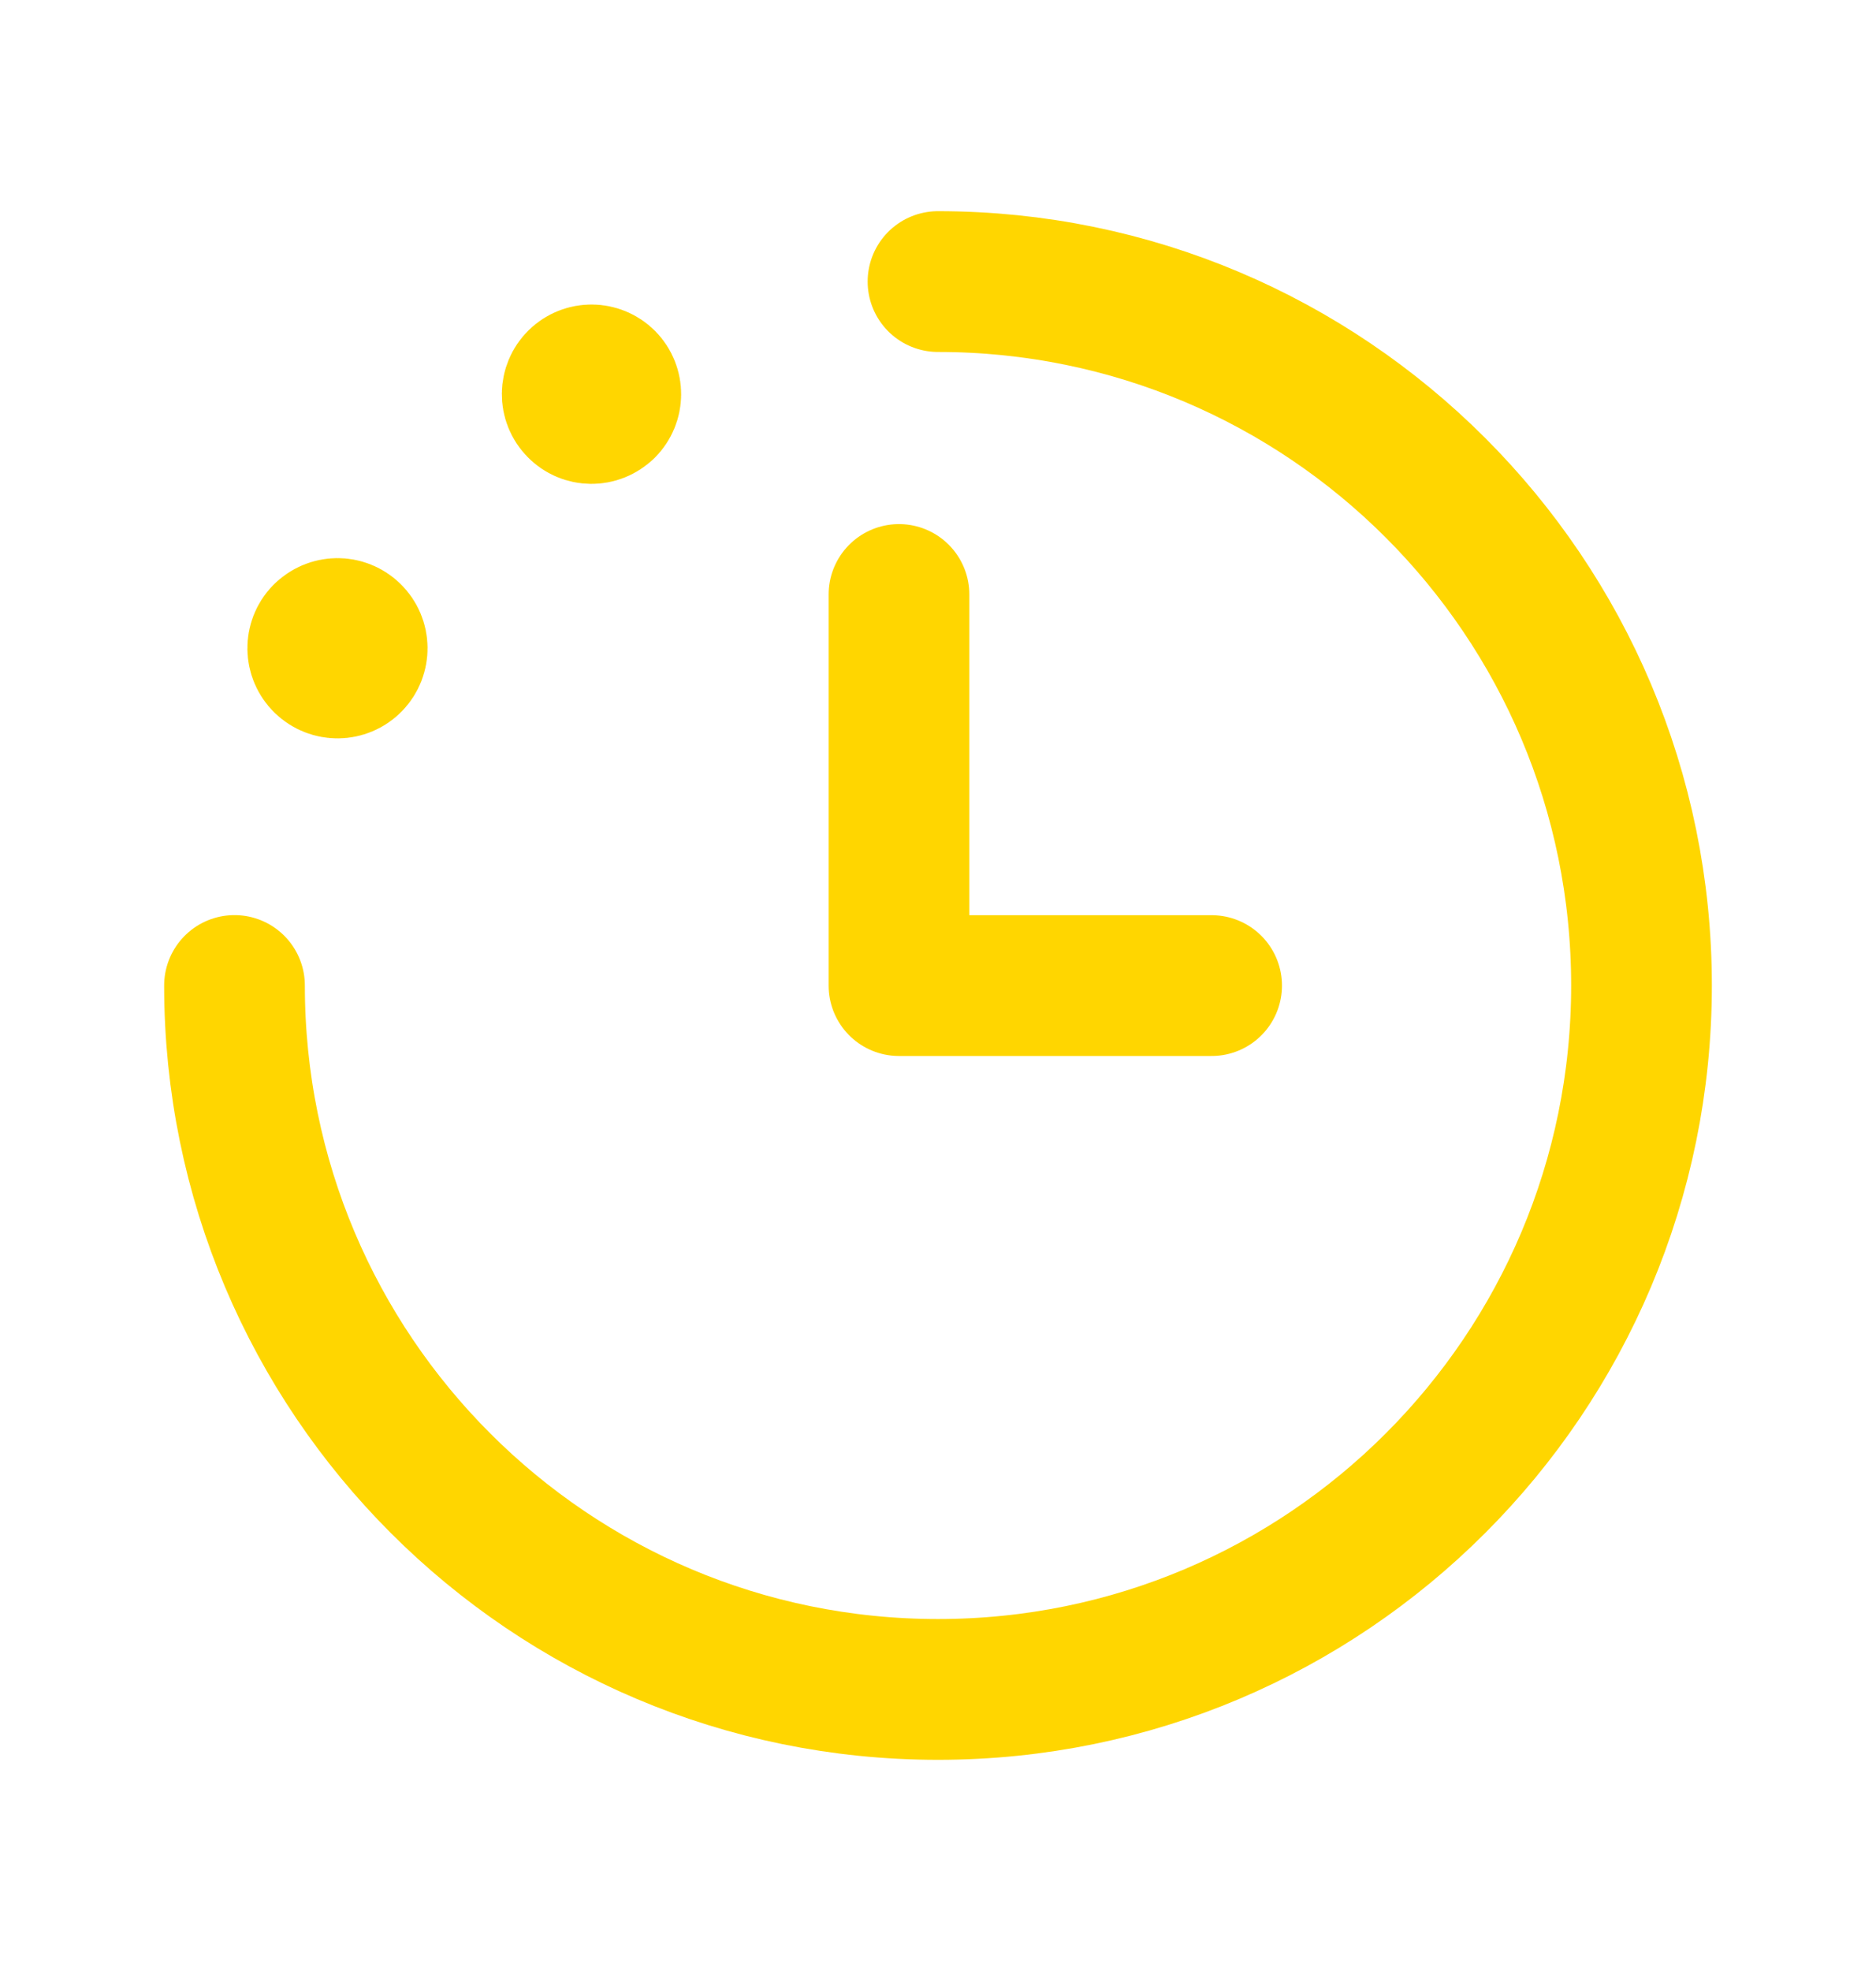 <?xml version="1.0" encoding="UTF-8"?> <svg xmlns="http://www.w3.org/2000/svg" width="20" height="21" viewBox="0 0 20 21" fill="none"><path d="M10 3C14.142 3 17.5 6.358 17.5 10.5C17.5 14.642 14.142 18 10 18C5.858 18 2.5 14.642 2.5 10.5" stroke="#FFD600" stroke-width="1.5" stroke-linecap="round" stroke-linejoin="round"></path><path d="M12.917 10.501H9.584V6.334" stroke="#FFD600" stroke-width="1.5" stroke-linecap="round" stroke-linejoin="round"></path><path d="M3.447 6.76L3.448 6.76C3.529 6.677 3.662 6.675 3.745 6.757C3.828 6.838 3.829 6.971 3.748 7.054C3.667 7.137 3.534 7.138 3.451 7.057C3.368 6.976 3.366 6.843 3.447 6.76" stroke="#FFD600" stroke-width="1.5" stroke-linecap="round" stroke-linejoin="round"></path><path d="M6.45 4.347L6.449 4.347C6.368 4.426 6.238 4.425 6.159 4.343C6.079 4.262 6.081 4.132 6.162 4.053C6.243 3.974 6.373 3.975 6.453 4.056C6.532 4.137 6.531 4.267 6.45 4.347" stroke="#FFD600" stroke-width="1.5" stroke-linecap="round" stroke-linejoin="round"></path></svg> 
